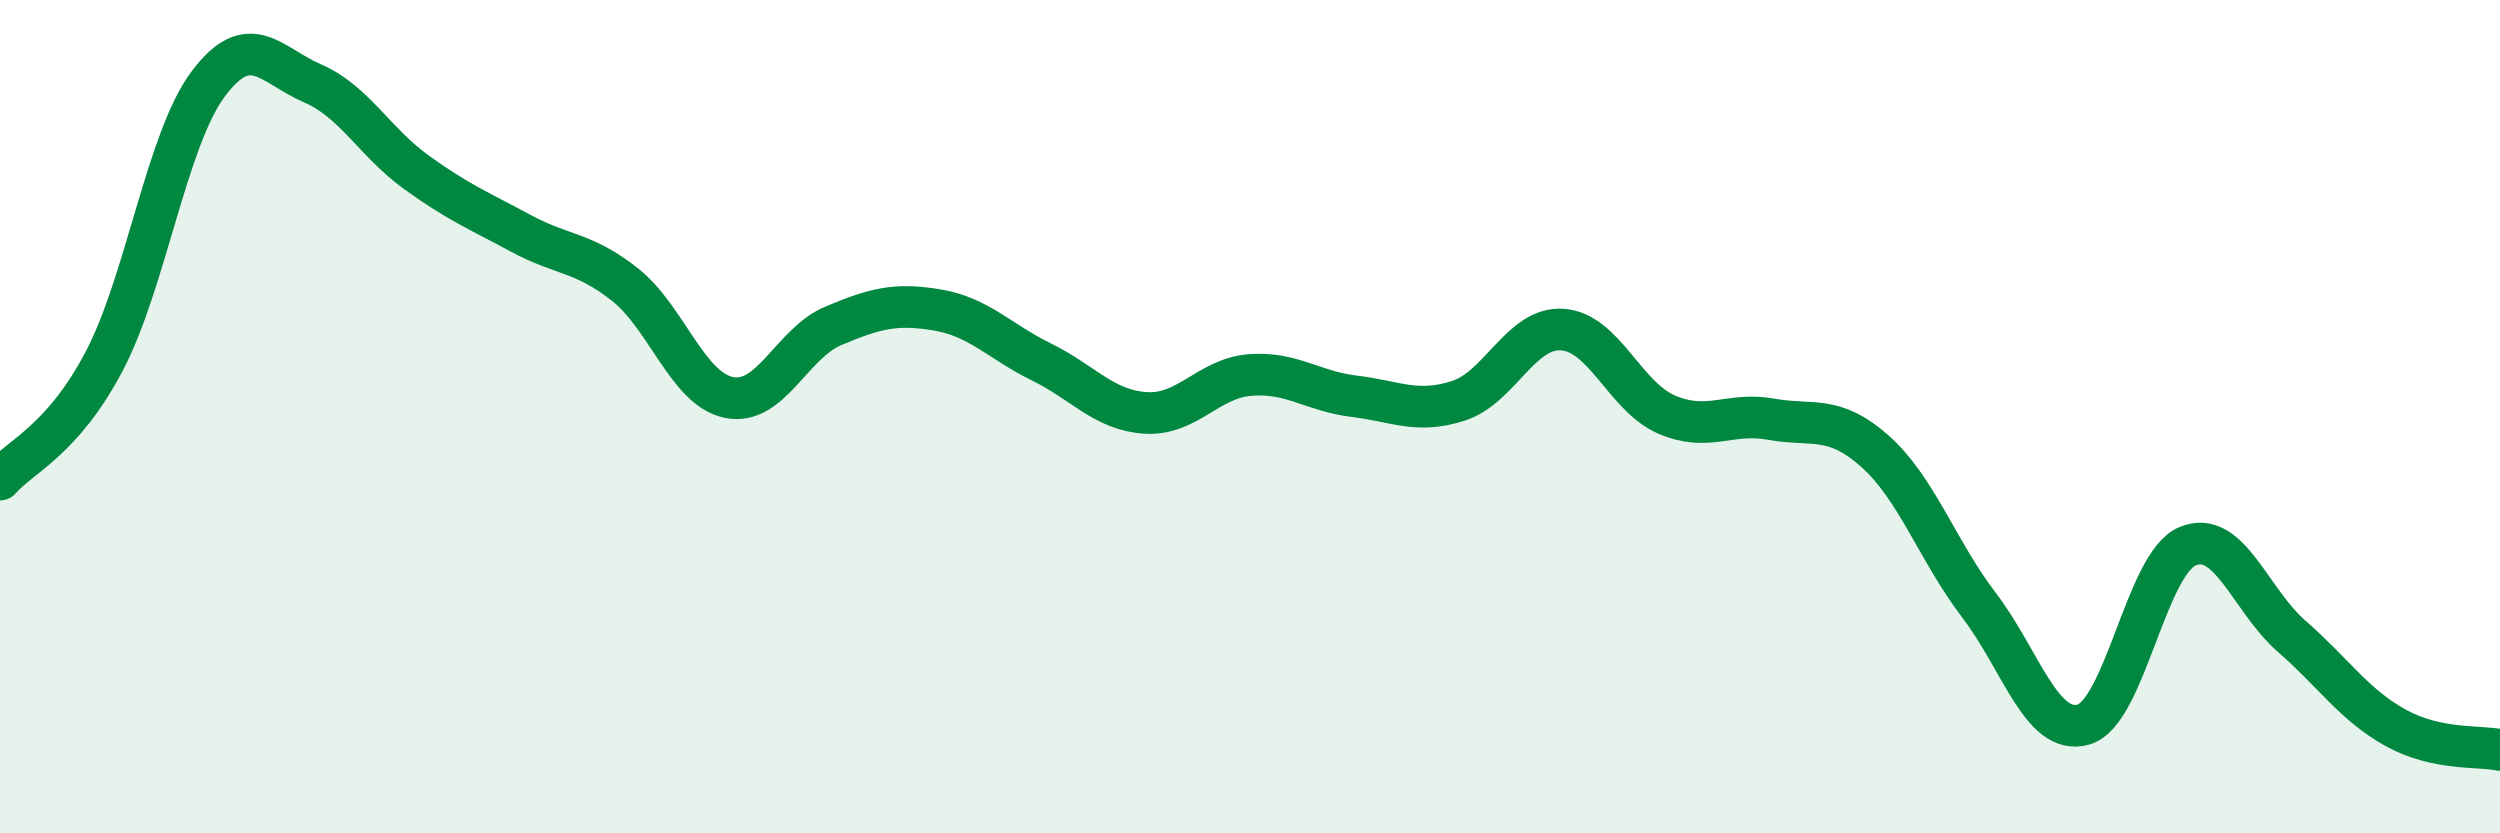 
    <svg width="60" height="20" viewBox="0 0 60 20" xmlns="http://www.w3.org/2000/svg">
      <path
        d="M 0,11.51 C 0.5,10.94 1.5,10.57 2.5,8.67 C 3.5,6.77 4,3.34 5,2.01 C 6,0.68 6.5,1.57 7.5,2 C 8.5,2.43 9,3.42 10,4.14 C 11,4.86 11.5,5.06 12.5,5.6 C 13.5,6.14 14,6.04 15,6.83 C 16,7.62 16.5,9.34 17.5,9.54 C 18.5,9.74 19,8.24 20,7.82 C 21,7.4 21.5,7.27 22.5,7.44 C 23.5,7.61 24,8.2 25,8.69 C 26,9.18 26.5,9.85 27.5,9.91 C 28.5,9.97 29,9.08 30,9 C 31,8.92 31.5,9.39 32.5,9.51 C 33.5,9.63 34,9.94 35,9.62 C 36,9.3 36.5,7.84 37.5,7.91 C 38.5,7.98 39,9.52 40,9.95 C 41,10.38 41.5,9.88 42.5,10.06 C 43.5,10.24 44,9.94 45,10.83 C 46,11.72 46.5,13.22 47.5,14.53 C 48.5,15.84 49,17.67 50,17.39 C 51,17.11 51.5,13.53 52.5,13.11 C 53.5,12.69 54,14.4 55,15.27 C 56,16.14 56.5,16.92 57.5,17.47 C 58.5,18.02 59.5,17.89 60,18L60 20L0 20Z"
        fill="#008740"
        opacity="0.1"
        stroke-linecap="round"
        stroke-linejoin="round"
      />
      <path
        d="M 0,11.51 C 0.5,10.94 1.5,10.57 2.5,8.67 C 3.5,6.77 4,3.34 5,2.01 C 6,0.68 6.5,1.57 7.5,2 C 8.5,2.43 9,3.42 10,4.14 C 11,4.86 11.5,5.06 12.5,5.6 C 13.5,6.14 14,6.04 15,6.83 C 16,7.62 16.5,9.34 17.5,9.54 C 18.5,9.74 19,8.24 20,7.82 C 21,7.4 21.5,7.27 22.5,7.44 C 23.5,7.61 24,8.2 25,8.69 C 26,9.18 26.5,9.85 27.5,9.91 C 28.5,9.97 29,9.08 30,9 C 31,8.92 31.5,9.39 32.5,9.51 C 33.5,9.63 34,9.94 35,9.62 C 36,9.3 36.5,7.84 37.5,7.91 C 38.5,7.98 39,9.52 40,9.95 C 41,10.38 41.5,9.88 42.5,10.06 C 43.5,10.24 44,9.94 45,10.83 C 46,11.72 46.5,13.22 47.5,14.53 C 48.5,15.84 49,17.67 50,17.39 C 51,17.11 51.5,13.53 52.5,13.11 C 53.5,12.69 54,14.4 55,15.27 C 56,16.14 56.5,16.92 57.5,17.47 C 58.5,18.02 59.5,17.89 60,18"
        stroke="#008740"
        stroke-width="1"
        fill="none"
        stroke-linecap="round"
        stroke-linejoin="round"
      />
    </svg>
  